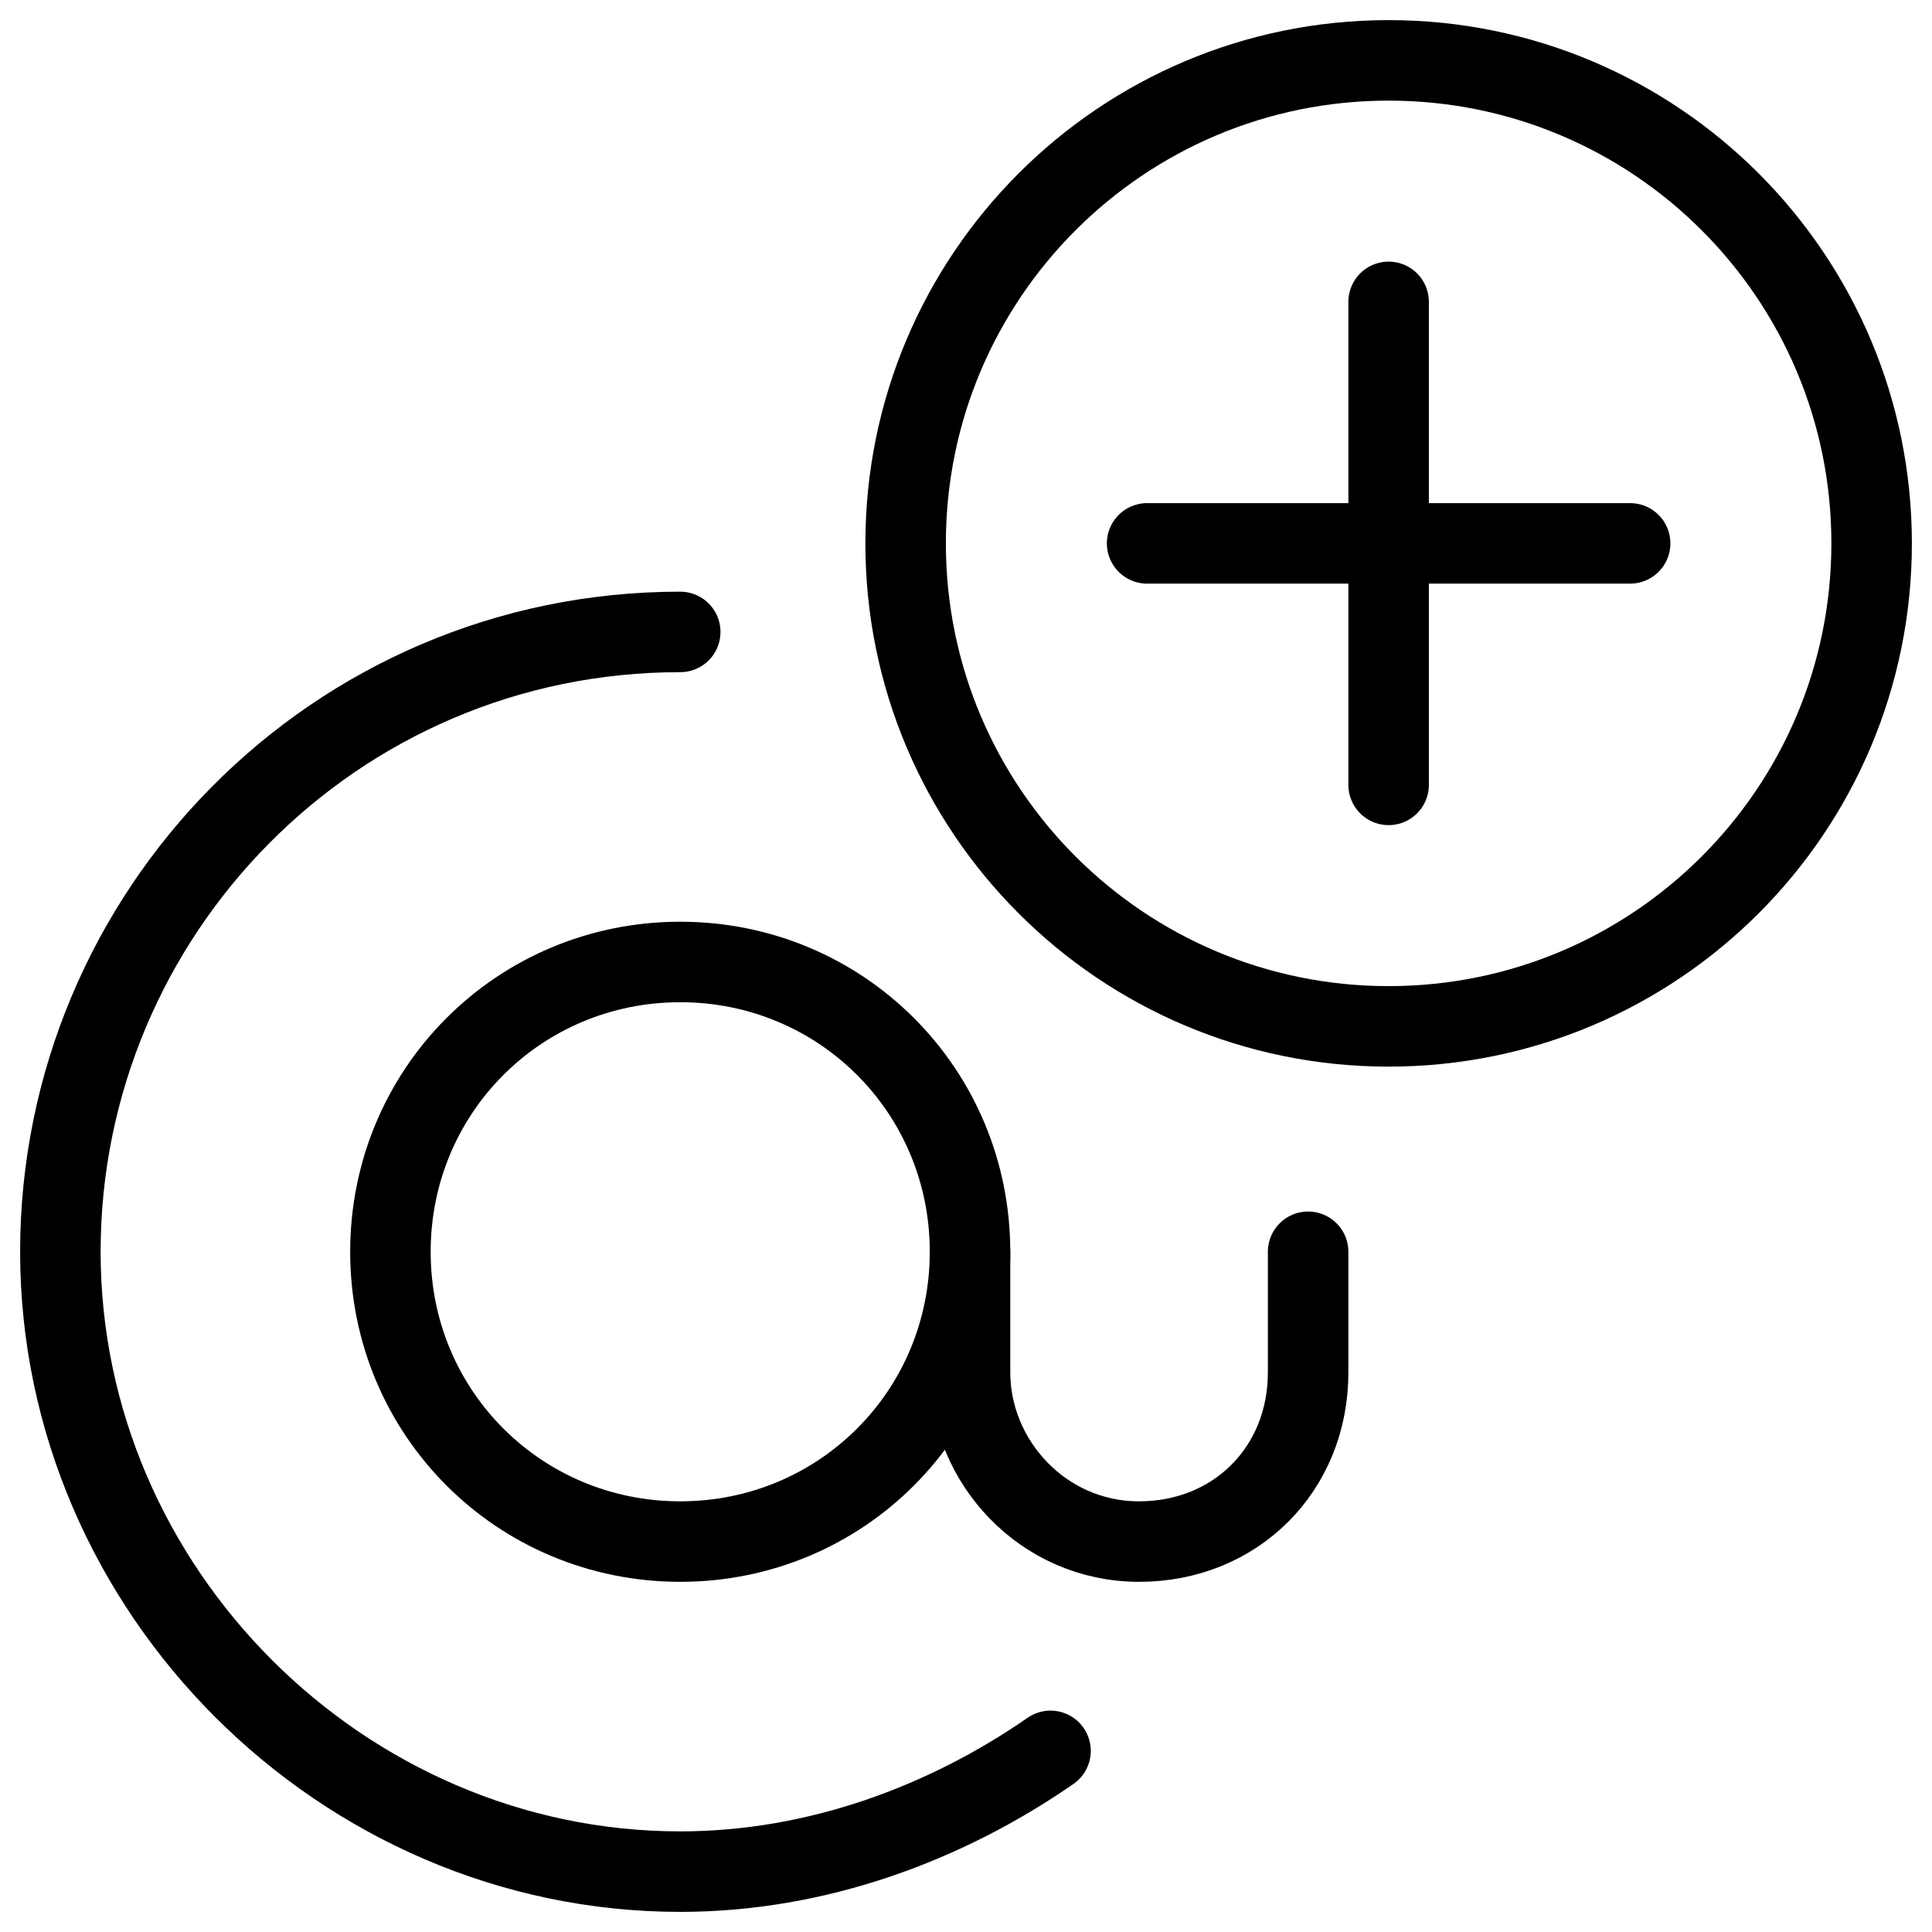 <svg xmlns="http://www.w3.org/2000/svg" fill="none" viewBox="0 0 24 24"><path stroke="#000000" stroke-linecap="round" stroke-linejoin="round" stroke-miterlimit="10" d="M12.05 15.55c0 2 -1.6 3.6 -3.6 3.6 -2 0 -3.6 -1.6 -3.6 -3.6 0 -2 1.6 -3.6 3.6 -3.6 2 0 3.6 1.6 3.6 3.6Z" stroke-width="1"></path><path stroke="#000000" stroke-linecap="round" stroke-linejoin="round" stroke-miterlimit="10" d="M8.45 7.85C4.15 7.85 0.75 11.35 0.75 15.55c0 4.2 3.5 7.7 7.7 7.7 1.7 0 3.3 -0.6 4.6 -1.5" stroke-width="1"></path><path stroke="#000000" stroke-linecap="round" stroke-linejoin="round" stroke-miterlimit="10" d="M12.05 15.55v1.5c0 1.1 0.9 2.1 2.1 2.1 1.2 0 2.1 -0.9 2.1 -2.1v-1.5" stroke-width="1"></path><path stroke="#000000" stroke-linecap="round" stroke-linejoin="round" stroke-miterlimit="10" d="M17.25 12.75c3.314 0 6 -2.686 6 -6 0 -3.314 -2.686 -6 -6 -6s-6 2.686 -6 6c0 3.314 2.686 6 6 6Z" stroke-width="1"></path><path stroke="#000000" stroke-linecap="round" stroke-linejoin="round" stroke-miterlimit="10" d="M17.25 3.75v6" stroke-width="1"></path><path stroke="#000000" stroke-linecap="round" stroke-linejoin="round" stroke-miterlimit="10" d="M14.25 6.75h6" stroke-width="1"></path></svg>